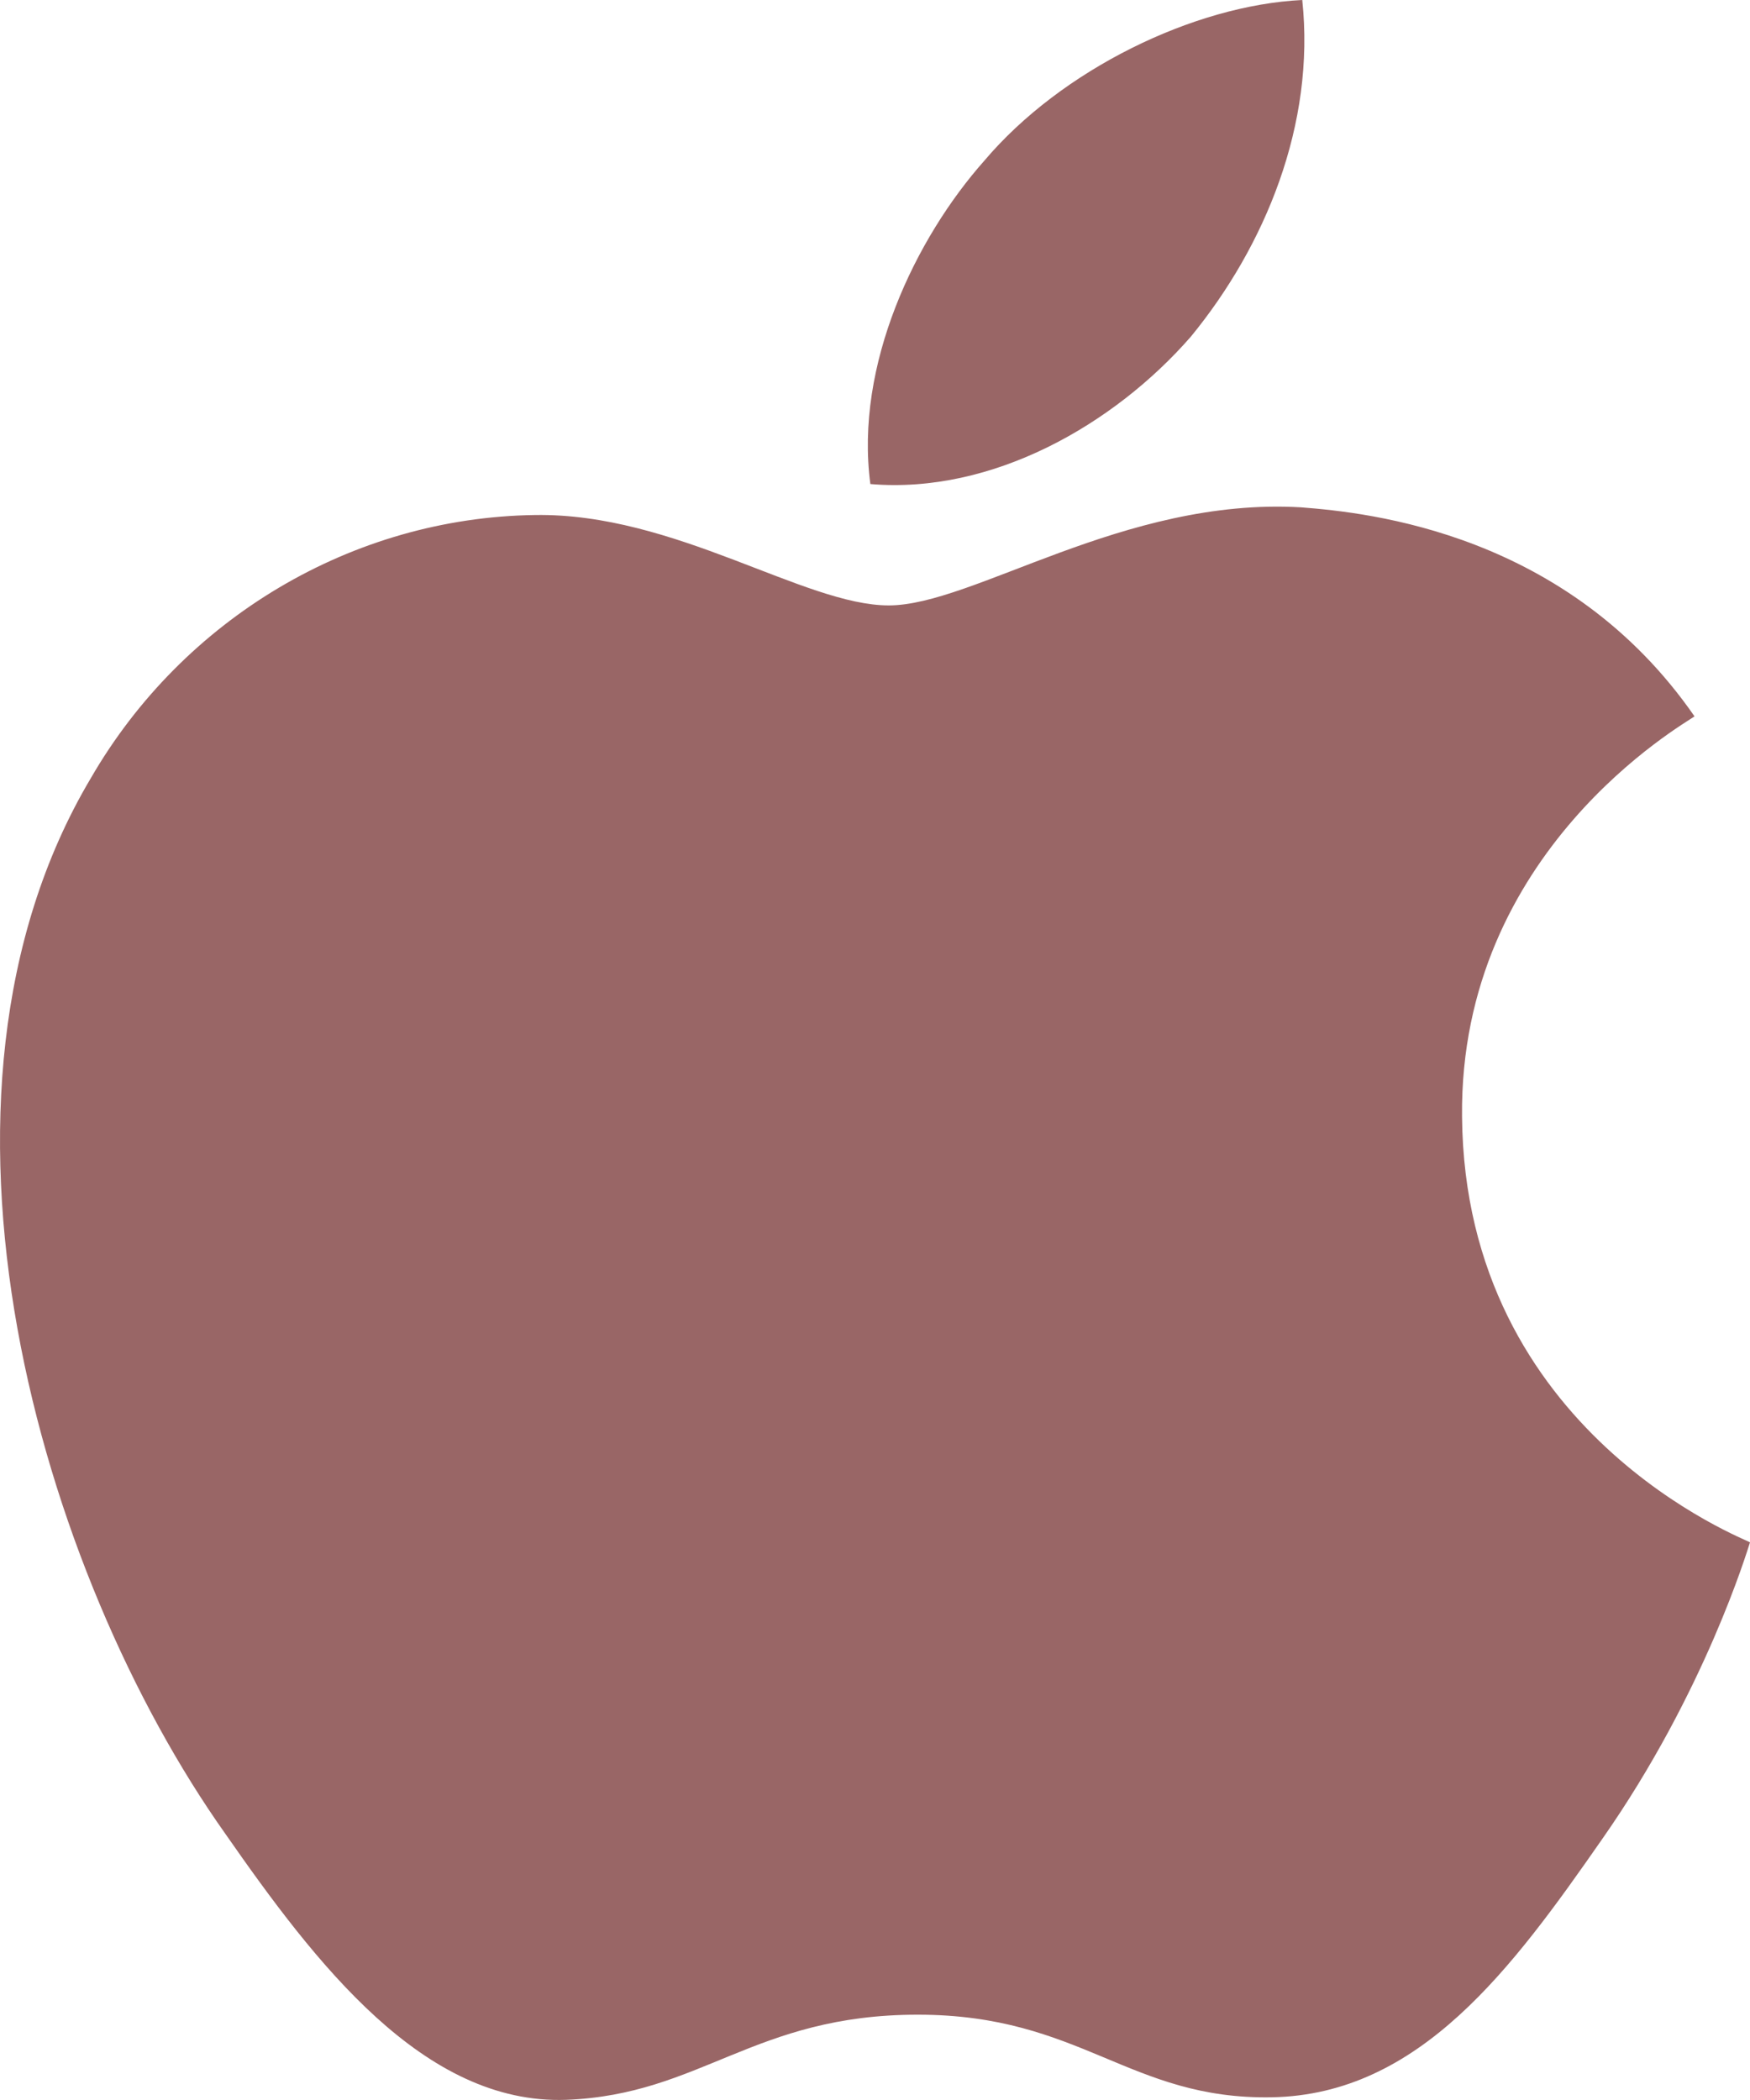 <svg xmlns="http://www.w3.org/2000/svg" version="1.1" viewBox="0 0 20 24"><path fill="#966" stroke="none" stroke-width="1" d="M14.55,5.791 L14.867,5.798 C15.652,5.858 17.917,6.094 19.366,8.187 C19.245,8.276 16.679,9.721 16.709,12.759 C16.739,16.387 19.97,17.597 20,17.627 C19.97,17.716 19.487,19.338 18.31,21.019 C17.283,22.494 16.226,23.939 14.535,23.969 C12.904,23.998 12.36,23.025 10.489,23.025 C8.616,23.025 8.012,23.939 6.472,23.998 C4.841,24.057 3.604,22.434 2.577,20.96 C0.463,17.98 -1.137,12.553 1.037,8.895 C2.094,7.066 4.027,5.916 6.11,5.886 C7.71,5.858 9.19,6.919 10.157,6.919 C11.123,6.919 12.843,5.681 14.867,5.798 Z M14.883,-1.50990331e-14 C15.034,1.421 14.459,2.811 13.611,3.846 C12.733,4.853 11.341,5.65 9.947,5.532 C9.766,4.171 10.462,2.723 11.25,1.836 C12.127,0.799 13.641,0.06 14.883,-1.50990331e-14 Z"/></svg>

